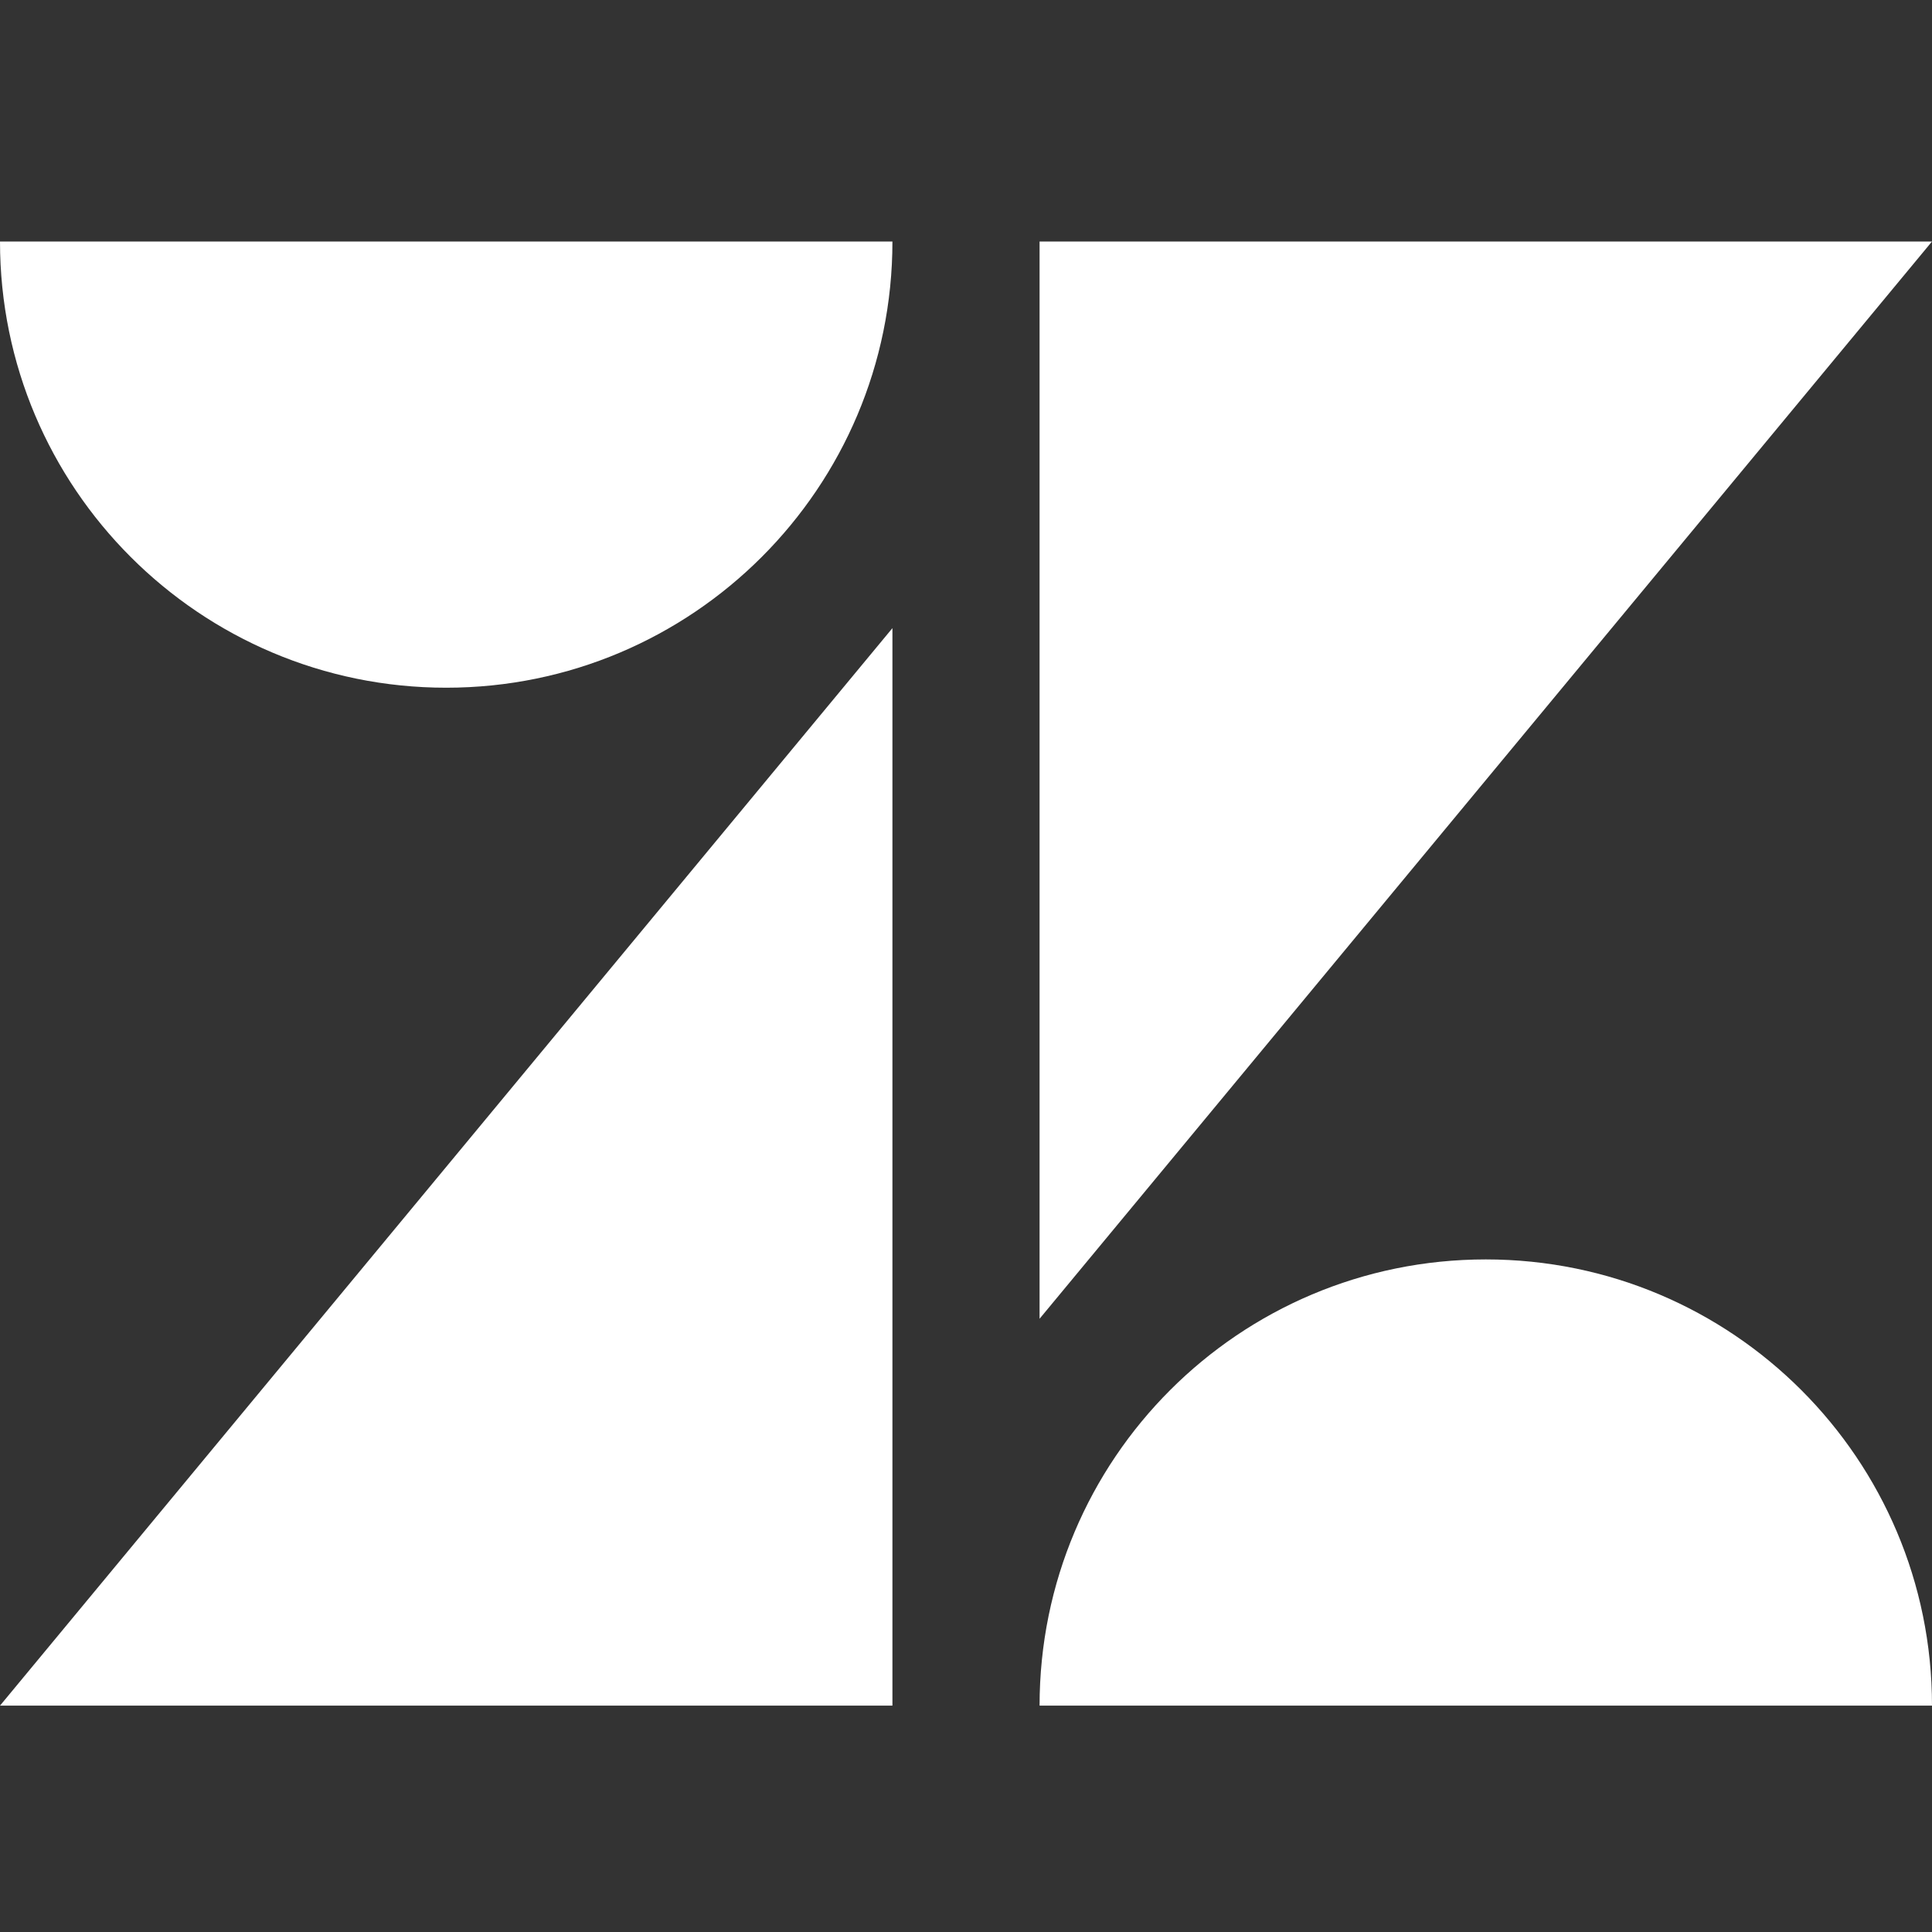 <svg width="48" height="48" viewBox="0 0 48 48" fill="none" xmlns="http://www.w3.org/2000/svg">
<rect x="0" y="0" width="48" height="48" fill="#333333" stroke="none"/>
<path d="M22.172 15.606V42.376H0L22.172 15.606ZM22.172 6C22.172 12.121 17.207 17.086 11.086 17.086C4.965 17.086 0 12.121 0 6H22.172ZM25.828 42.376C25.828 36.249 30.787 31.29 36.914 31.29C43.041 31.29 48 36.255 48 42.376H25.828ZM25.828 32.764V6H48L25.828 32.764Z" fill="white"/>
</svg>
